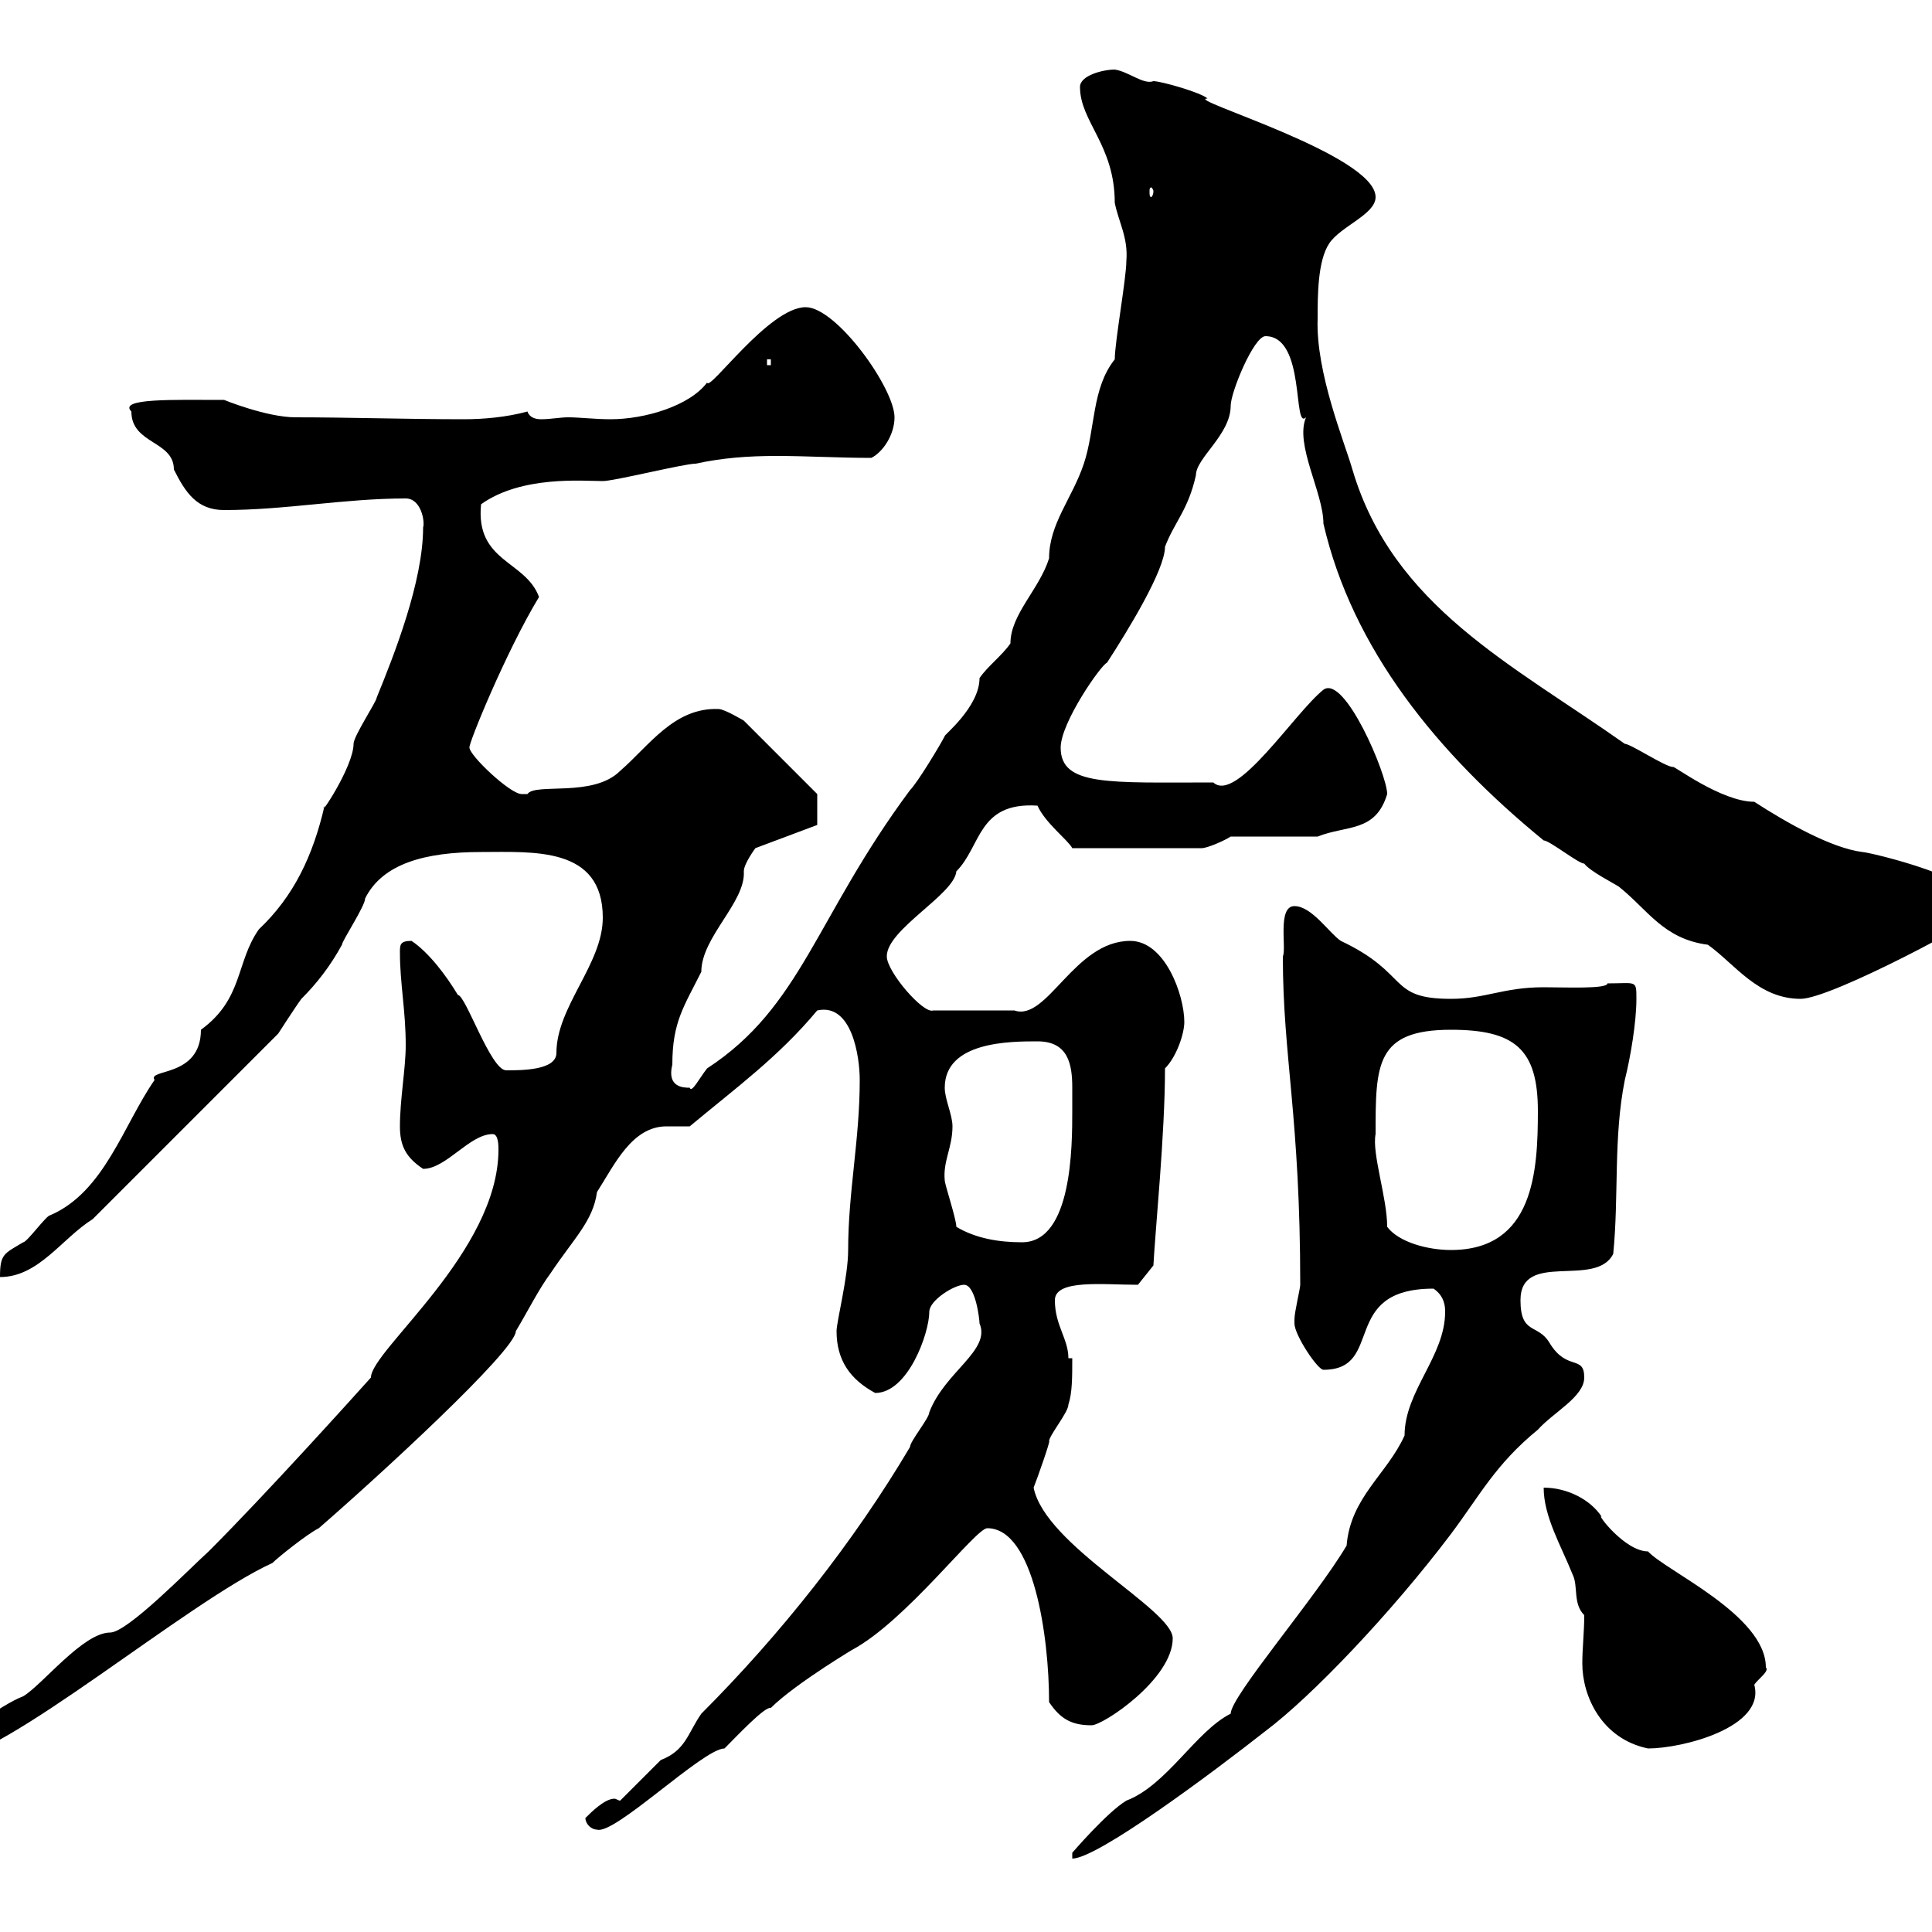 <svg xmlns="http://www.w3.org/2000/svg" xmlns:xlink="http://www.w3.org/1999/xlink" width="300" height="300"><path d="M224.40 203.70C224.40 210.60 218.10 216 218.10 222.90C215.40 228.90 209.70 232.50 209.10 240C204.30 248.10 191.10 263.40 191.10 266.10C185.70 268.80 181.20 277.20 174.90 279.60C171.90 281.40 166.50 287.70 166.50 287.70L166.50 288.60C170.40 288.60 188.10 275.40 196.50 268.80C203.70 263.40 216 250.50 225.30 238.20C229.80 232.20 232.20 227.40 238.80 222C241.20 219.30 246 216.90 246 213.90C246 210.30 243.30 213 240.60 208.50C238.80 205.50 236.10 207.30 236.10 201.90C236.10 194.10 247.80 200.10 250.50 194.70C251.40 185.70 250.50 176.70 252.30 167.70C253.20 164.10 254.10 158.70 254.10 155.10C254.10 152.10 254.10 152.70 249.60 152.70C249.60 153.60 243 153.30 239.70 153.30C233.40 153.30 230.70 155.10 225.30 155.10C215.40 155.10 219 151.20 208.20 146.10C206.40 144.90 203.70 140.70 201 140.70C198.30 140.70 199.80 147.30 199.20 148.50C199.20 164.10 201.90 173.40 201.90 199.50C201.90 200.10 201 203.70 201 204.90C201 204.90 201 205.50 201 205.50C201 207.30 204.60 212.70 205.50 212.70C215.10 212.70 207.90 200.10 222.60 200.10C224.40 201.30 224.40 203.10 224.40 203.70ZM90.90 282.30C90.90 283.20 91.80 284.10 92.70 284.10C95.40 285 109.20 271.50 112.50 271.50C114.30 269.70 118.80 264.90 119.70 265.20C123.60 261.30 133.80 255.30 132.30 256.20C140.70 251.70 151.50 237.30 153.30 237.30C160.50 237.30 162.90 254.10 162.90 264.30C164.70 267 166.50 267.90 169.50 267.90C171.30 267.90 182.10 260.70 182.10 254.40C182.10 249.90 162.30 240 160.50 231C161.10 229.50 163.20 223.50 162.90 223.80C162.90 222.90 165.90 219.30 165.90 218.10C166.50 216.30 166.50 213.90 166.50 210.90L165.90 210.90C165.90 207.90 163.80 205.80 163.80 201.90C163.80 198.60 171.30 199.50 176.70 199.50L179.10 196.50C179.40 190.80 180.90 176.10 180.90 165.90C182.70 164.10 183.90 160.50 183.90 158.70C183.90 154.50 180.90 146.10 175.50 146.10C166.80 146.10 162.60 158.70 157.50 156.90L144.90 156.90C143.40 157.50 137.70 150.90 137.70 148.50C137.70 144.30 148.20 138.90 148.50 135.30C152.40 131.40 151.80 124.50 161.10 125.10C162.30 127.80 165.90 130.50 166.50 131.70L186.60 131.70C187.50 131.70 190.20 130.50 191.10 129.90L204.60 129.90C209.10 128.10 213.60 129.30 215.40 123.30C215.40 120.30 208.80 104.70 205.50 107.10C201 110.70 192 124.80 188.40 121.50C172.20 121.50 164.70 122.10 164.70 116.10C164.70 112.20 171 103.20 171.90 102.90C175.20 97.80 180.90 88.50 180.90 84.90C182.40 81 184.50 79.20 185.70 73.80C185.70 71.10 191.10 67.50 191.10 63C191.10 60.90 194.70 52.20 196.50 52.20C202.80 52.20 200.70 66.90 202.80 64.80C201 69 205.50 76.50 205.50 81.30C210 100.80 223.20 117 239.70 130.50C240.60 130.50 245.10 134.10 246 134.10C246.90 135.30 250.50 137.10 251.40 137.70C255.90 141.30 258.30 145.80 265.20 146.70C269.40 149.70 273 155.10 279.60 155.10C284.40 155.10 308.40 142.20 308.40 141.30C308.40 136.50 290.10 132.30 289.20 132.30C284.40 131.70 277.50 127.80 272.40 124.50C267.30 124.50 259.80 118.80 259.80 119.10C258.60 119.10 253.20 115.50 252.30 115.50C234.90 103.20 216.30 94.20 210 72.90C208.80 68.70 204.30 57.90 204.60 49.50C204.60 45.90 204.60 40.50 206.40 37.80C208.20 35.10 213.60 33.30 213.60 30.60C213.60 24 183.60 15.30 187.50 15.30C186.60 14.40 180.30 12.60 179.10 12.60C177.60 13.20 175.20 11.10 173.10 10.80C171.30 10.80 167.70 11.70 167.70 13.50C167.70 18.90 173.10 22.50 173.10 31.50C173.70 34.50 175.20 36.90 174.90 40.50C174.90 43.20 173.10 53.10 173.10 55.80C169.50 60.30 170.10 66.60 168.30 72C166.50 77.40 162.90 81.30 162.90 86.70C161.40 91.50 156.90 95.40 156.90 99.90C155.70 101.70 153.30 103.50 152.10 105.30C152.10 109.80 146.40 114.30 146.70 114.30C146.10 115.50 142.50 121.50 141.30 122.70C126.60 142.50 124.50 156.30 109.80 165.90C108.60 167.40 107.40 169.80 107.10 168.90C106.20 168.90 103.50 168.90 104.40 165.30C104.40 158.70 106.20 156.30 108.90 150.90C108.90 145.50 115.80 140.10 115.50 135.30C115.50 134.10 117.30 131.70 117.30 131.70L126.90 128.10L126.90 123.30L115.50 111.90C115.50 111.90 112.50 110.10 111.60 110.10C104.70 109.80 100.80 115.80 96.30 119.70C92.10 123.90 83.10 121.50 81.90 123.30C81.90 123.30 81 123.30 81 123.30C79.20 123.30 72.90 117.30 72.90 116.10C72.60 115.80 78.60 101.10 83.70 92.70C81.60 87 73.80 87.30 74.70 78.30C81 73.80 90.60 74.70 93.60 74.70C95.40 74.70 106.20 72 108 72C112.20 71.10 116.10 70.80 120.60 70.80C125.40 70.80 130.20 71.10 135.30 71.10C137.10 70.20 138.90 67.50 138.90 64.80C138.90 60.30 129.90 47.70 125.10 47.70C119.40 47.70 110.10 60.90 109.80 59.40C107.10 63 100.20 65.10 94.80 65.10C92.40 65.10 90 64.80 88.20 64.80C87 64.80 85.50 65.10 84 65.10C83.10 65.10 82.20 64.80 81.90 63.90C78.60 64.80 75 65.10 72 65.10C63.30 65.10 54 64.80 45.90 64.80C41.40 64.80 34.80 62.10 34.80 62.10C27 62.10 18.30 61.80 20.40 63.90C20.40 69 27 68.40 27 72.90C28.80 76.50 30.60 79.20 34.80 79.20C44.40 79.20 53.40 77.40 63 77.40C65.40 77.40 66 81 65.70 81.90C65.70 90.30 61.20 101.70 58.50 108.30C58.50 108.90 54.90 114.30 54.90 115.50C54.90 119.10 49.20 127.50 50.40 125.10C48.60 132.90 45.60 139.20 40.20 144.30C36.60 149.40 37.80 155.10 31.20 159.90C31.20 167.40 22.80 165.90 24 167.70C19.20 174.60 16.20 185.10 7.80 188.70C7.20 188.70 4.20 192.90 3.60 192.90C0.60 194.70 0 194.70 0 198.30C6 198.30 9.60 192.30 14.40 189.30L43.20 160.50C43.20 160.50 45.90 156.30 46.80 155.10C49.20 152.70 51.30 150 53.10 146.70C53.10 146.10 56.70 140.70 56.70 139.50C59.40 134.10 66 132.30 74.70 132.30C82.80 132.30 93.60 131.40 93.60 142.50C93.60 149.70 86.40 156.30 86.40 163.50C86.40 166.20 81 166.20 78.60 166.20C76.20 166.20 72.30 154.50 71.10 154.50C69.30 151.50 66.60 147.90 63.90 146.10C62.10 146.10 62.10 146.70 62.10 147.90C62.10 152.70 63 156.90 63 162.30C63 165.90 62.10 170.70 62.10 174.90C62.10 177.90 63 179.70 65.70 181.50C69.30 181.50 72.90 176.10 76.50 176.10C77.40 176.10 77.40 177.90 77.40 178.50C77.40 194.40 57.60 209.70 57.60 213.90C54.90 216.90 41.40 231.90 32.40 240.90C29.40 243.60 19.80 253.50 17.10 253.50C12.90 253.50 6.60 261.60 3.60 263.40C0.30 264.60-7.80 270.60-8.40 271.50L-8.40 273.30C0.30 273.30 29.10 248.70 42.30 242.70C43.20 241.80 47.70 238.20 49.50 237.30C58.50 229.50 80.10 209.70 80.10 206.70C81.90 203.70 83.70 200.10 85.50 197.70C89.10 192.30 92.10 189.60 92.70 185.10C95.40 180.90 98.10 174.90 103.50 174.90C104.70 174.90 105.60 174.90 107.10 174.90C114.30 168.90 120.90 164.10 126.90 156.90C132.30 155.70 133.50 164.10 133.50 167.70C133.50 177 131.70 185.10 131.70 194.10C131.70 198.30 129.90 205.20 129.90 206.70C129.90 211.20 132 214.20 135.90 216.30C141 216.30 144.30 207 144.30 203.70C144.30 201.90 148.20 199.50 149.70 199.50C151.50 199.50 152.10 204.90 152.10 205.50C153.90 209.70 146.70 213 144.30 219.30C144.30 220.20 141.30 223.80 141.30 224.70C132.60 239.40 121.20 253.80 108.90 266.10C106.80 269.10 106.50 271.80 102.60 273.30C101.70 274.20 97.20 278.70 96.30 279.60C96 279.60 95.70 279.30 95.40 279.30C93.90 279.30 91.80 281.40 90.90 282.30ZM246 250.80C246 253.50 245.70 255.90 245.70 258.30C245.70 263.40 248.70 270 255.90 271.50C261.30 271.50 274.20 268.20 272.40 261.60C273 260.70 274.80 259.50 274.20 258.90C274.20 250.80 258.60 243.90 255.90 240.90C252.30 240.90 247.80 234.90 248.70 235.50C246.90 232.80 243.30 231 239.70 231C239.70 235.50 242.40 240 244.20 244.50C245.10 246.30 244.20 249 246 250.80ZM215.40 190.50C215.40 186 213 179.10 213.60 176.10C213.60 165.30 213.60 159.90 225.30 159.90C235.20 159.90 238.80 162.90 238.80 172.50C238.80 181.80 238.20 194.10 225.30 194.10C221.70 194.10 217.20 192.90 215.40 190.50ZM148.50 190.50C148.50 189.30 146.70 183.90 146.70 183.30C146.40 180.30 147.90 178.20 147.90 174.90C147.90 173.10 146.70 170.70 146.70 168.90C146.70 161.70 156.90 161.70 161.10 161.70C165.90 161.70 166.50 165.30 166.50 168.90C166.50 169.80 166.50 171.30 166.50 172.50C166.50 177.90 166.50 192.90 158.70 192.90C155.10 192.90 151.50 192.30 148.50 190.50ZM119.10 55.80L119.70 55.80L119.70 56.70L119.10 56.70ZM179.10 29.70C179.10 30.30 178.80 30.60 178.80 30.60C178.50 30.60 178.50 30.30 178.50 29.70C178.50 29.40 178.50 29.10 178.80 29.10C178.80 29.10 179.10 29.40 179.10 29.70Z"/></svg>